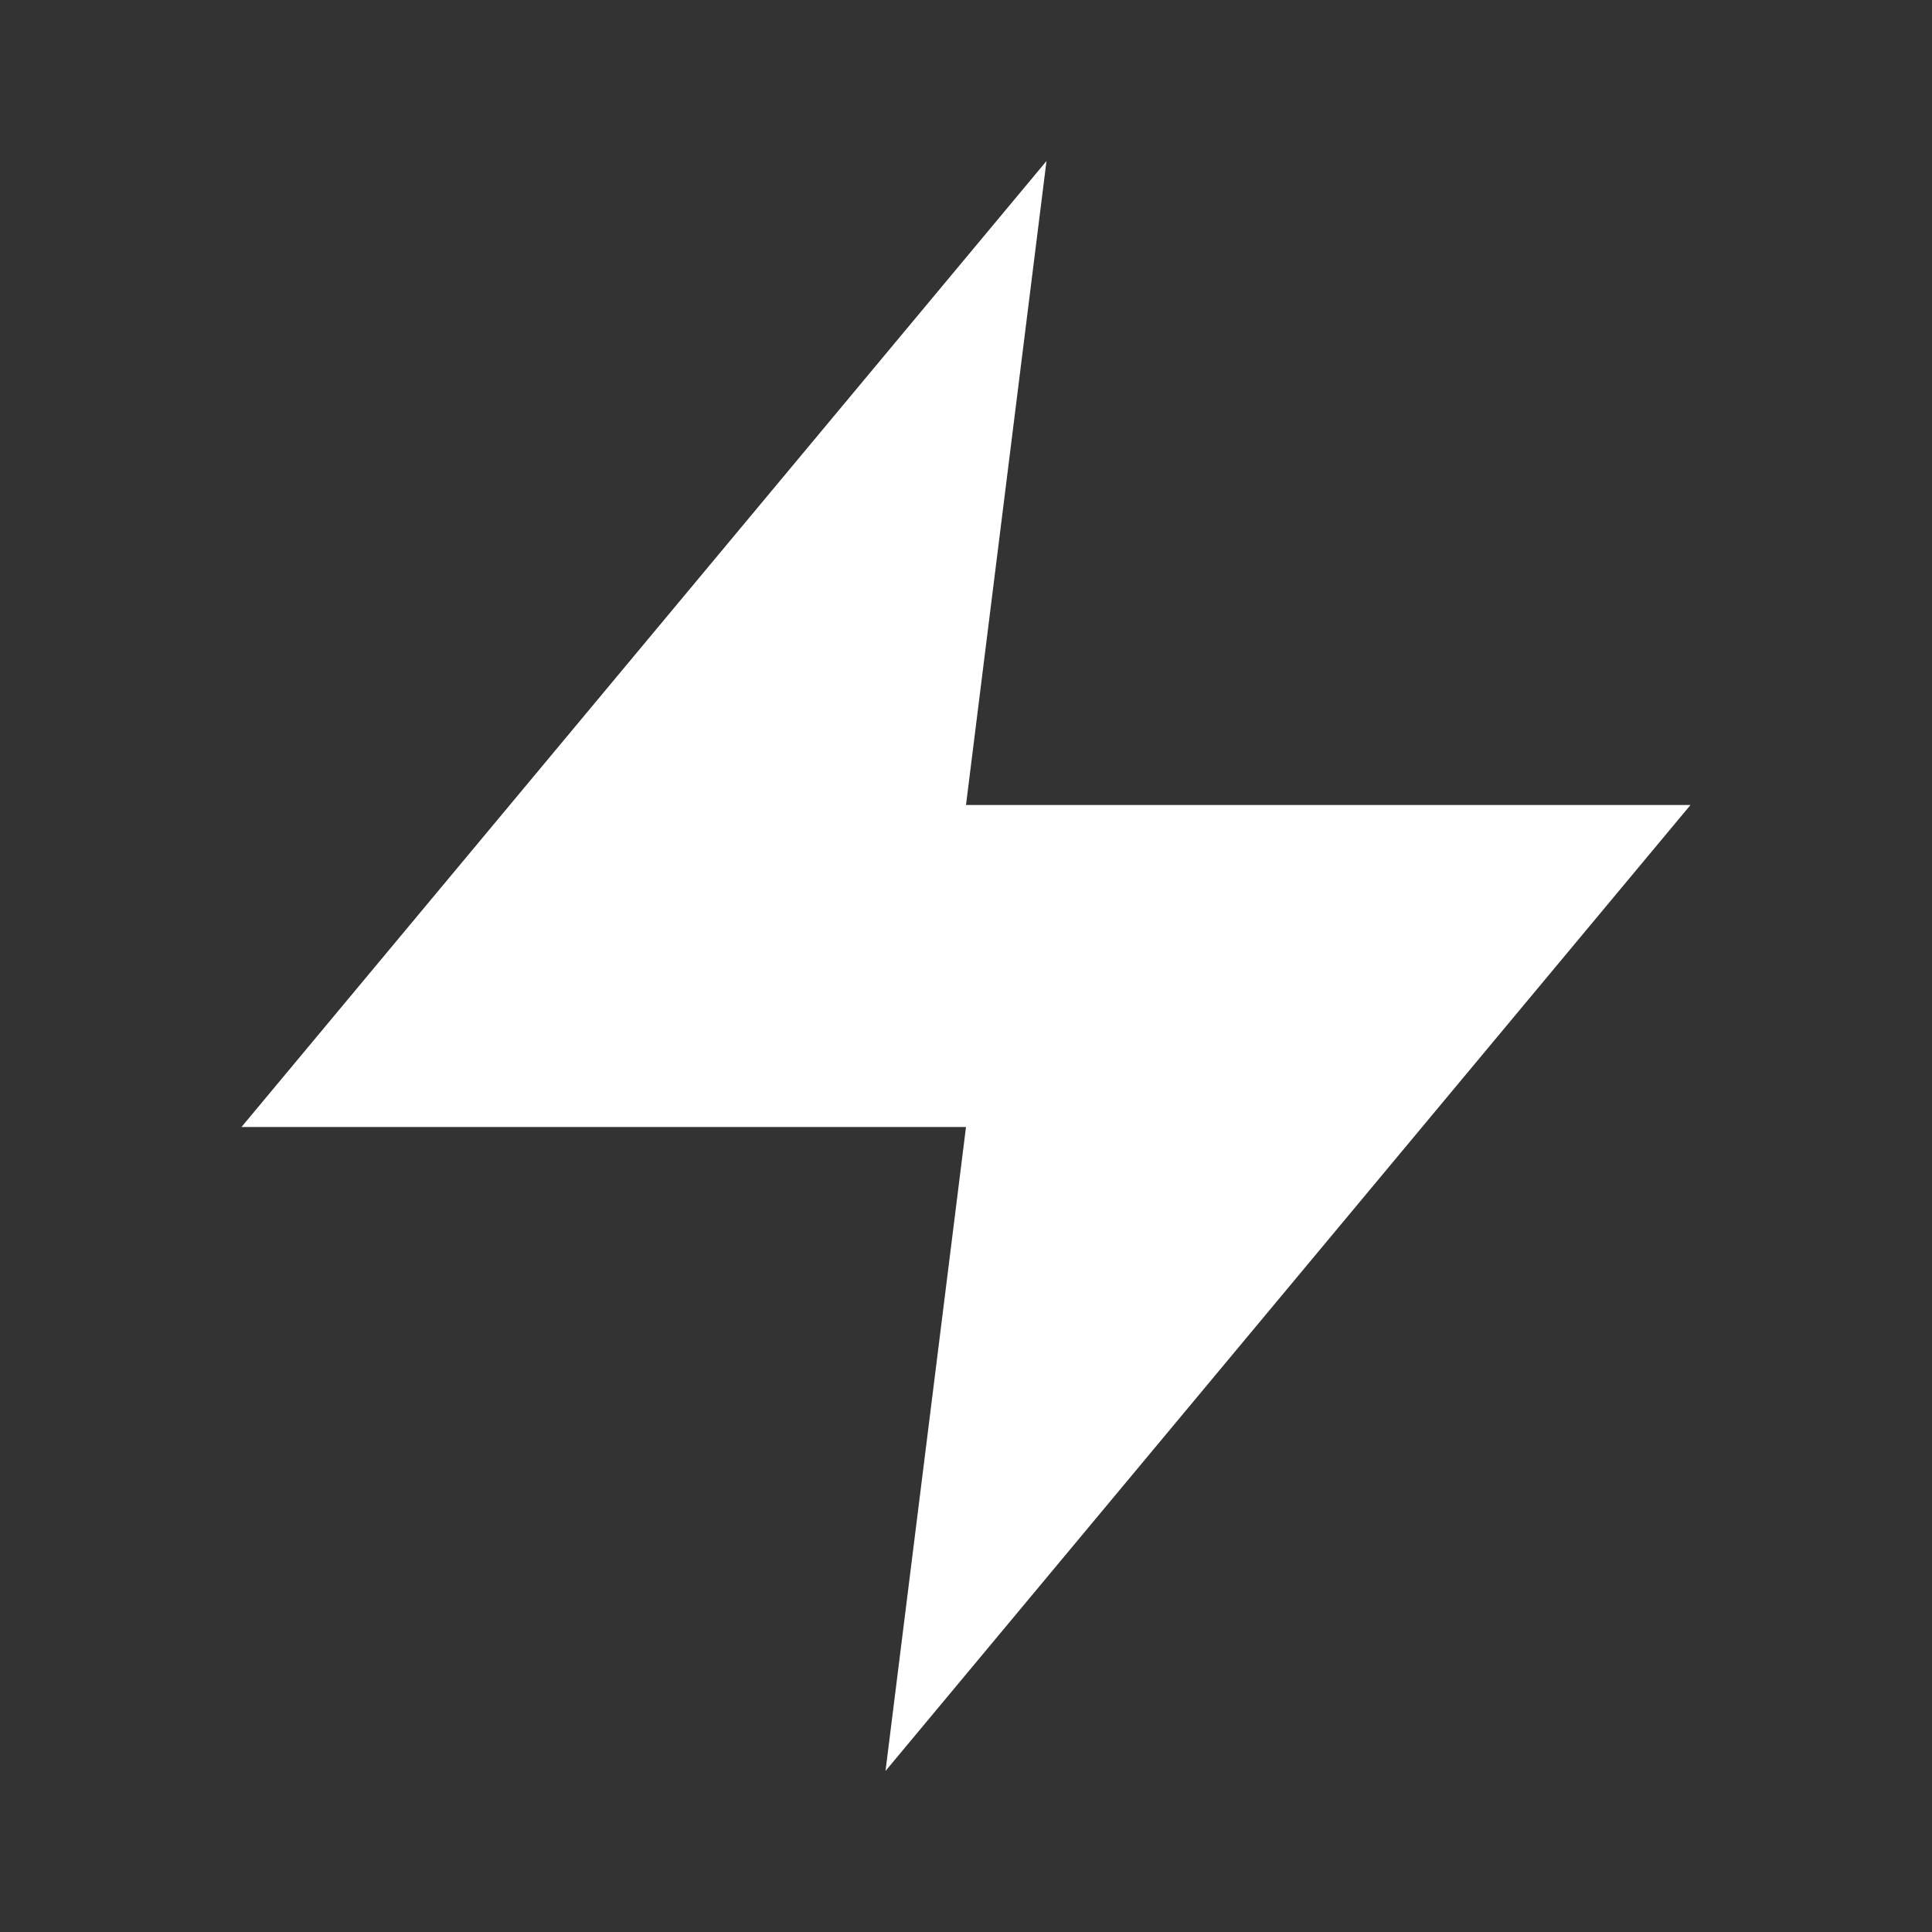<svg viewBox="0 0 24 24" fill="none" xmlns="http://www.w3.org/2000/svg"><rect x="0" y="0" width="24" height="24" fill="#333333" stroke="none"/><path d="M13 2L3 14h9l-1 8 10-12h-9l1-8z" fill="white"></path></svg>
